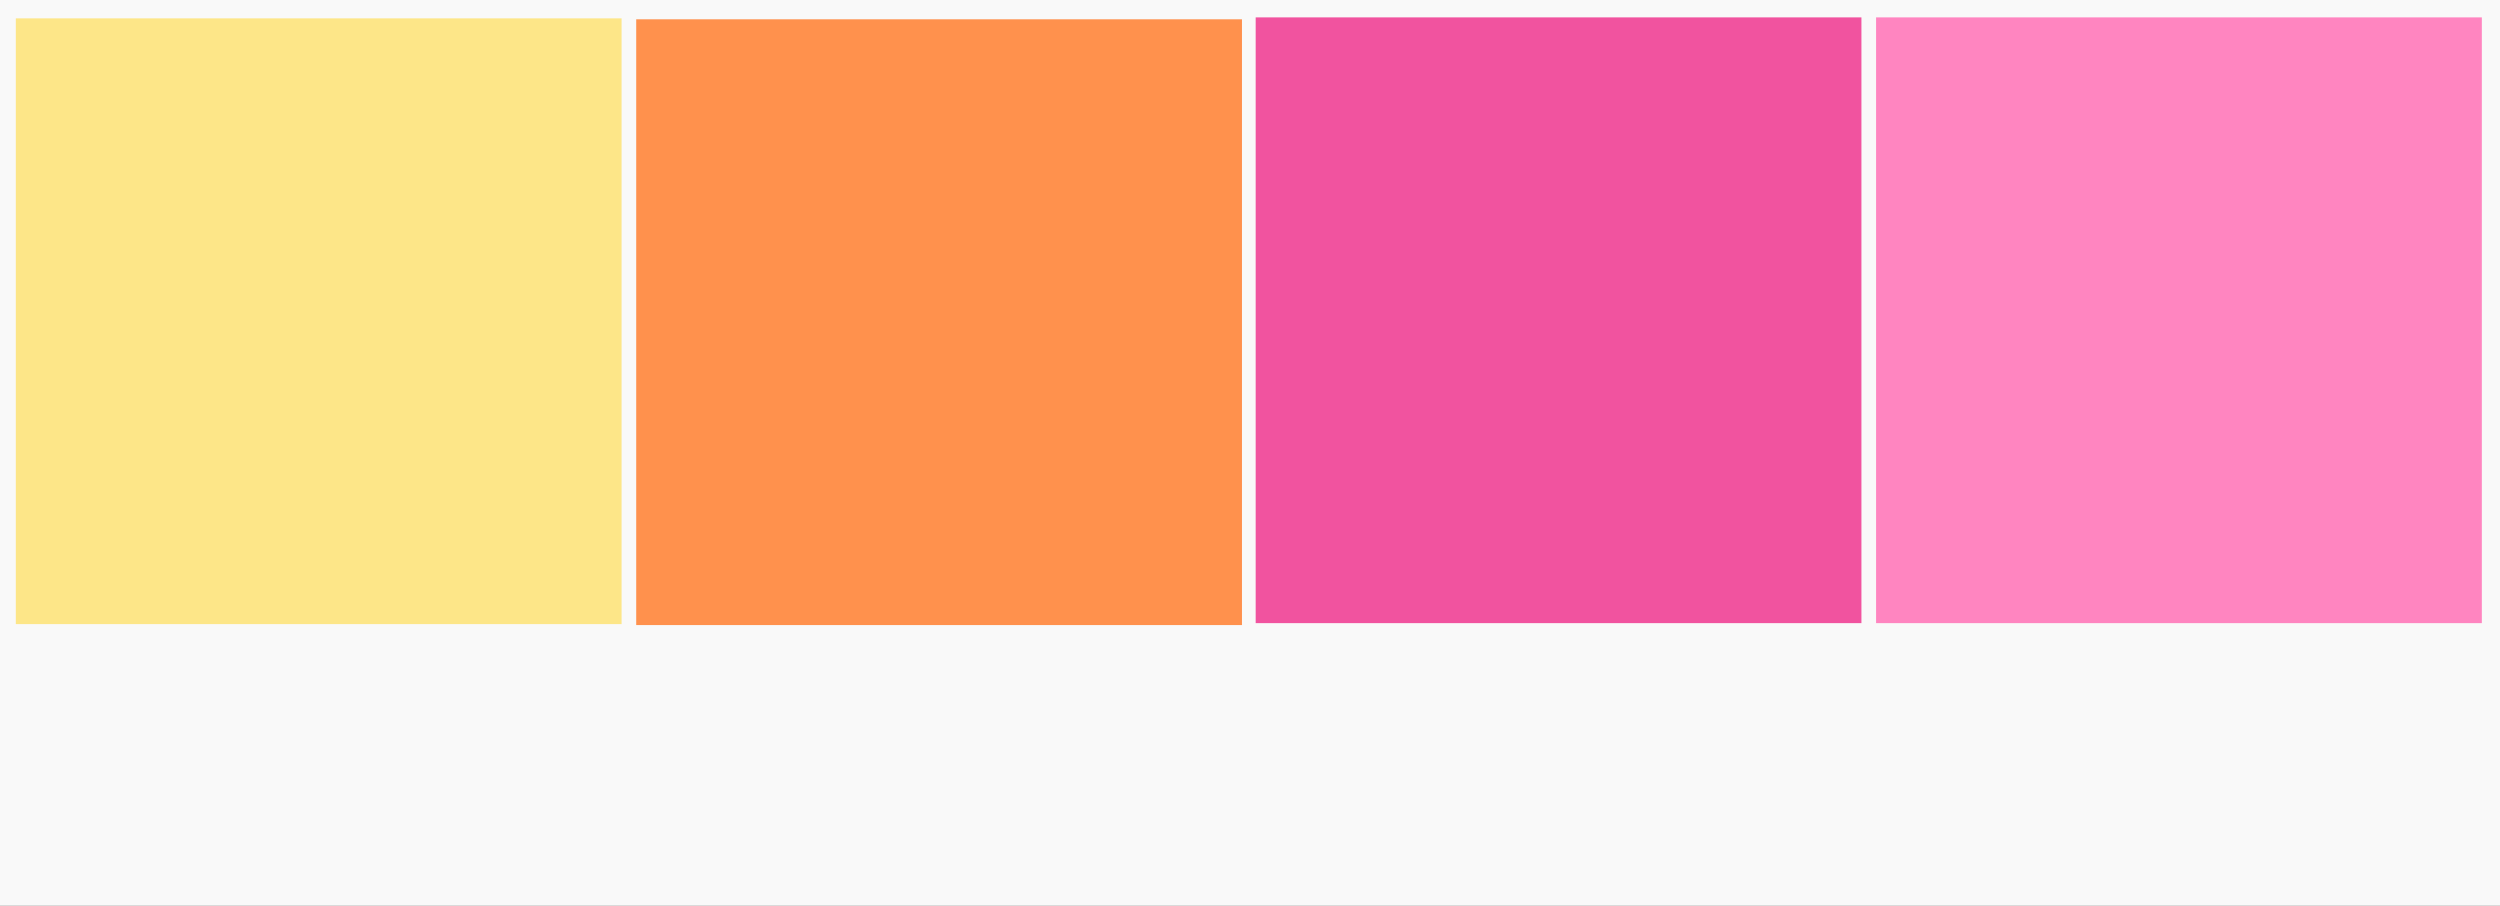 <?xml version="1.0" encoding="UTF-8" standalone="no"?><svg xmlns="http://www.w3.org/2000/svg" xmlns:xlink="http://www.w3.org/1999/xlink" fill="#000000" height="434.8" preserveAspectRatio="xMidYMid meet" version="1" viewBox="0.0 0.0 1200.0 434.8" width="1200" zoomAndPan="magnify"><rect x="0.0" y="0.0" width="1200.0" height="434.8" fill="#333333" stroke="none"/><g data-name="Layer 2"><g data-name="Layer 1"><g id="change1_1"><path d="M0 0H1200V434.787H0z" fill="#f9f9f9"/></g><g id="change2_1"><path d="M7.591 8.81H298.355V299.574H7.591z" fill="#fde688"/></g><g id="change3_1"><path d="M305.381 9.267H596.145V300.031H305.381z" fill="#ff914d"/></g><g id="change4_1"><path d="M602.725 8.341H893.489V299.105H602.725z" fill="#f1539f"/></g><g id="change5_1"><path d="M900.515 8.341H1191.279V299.105H900.515z" fill="#ff85c0"/></g></g></g></svg>